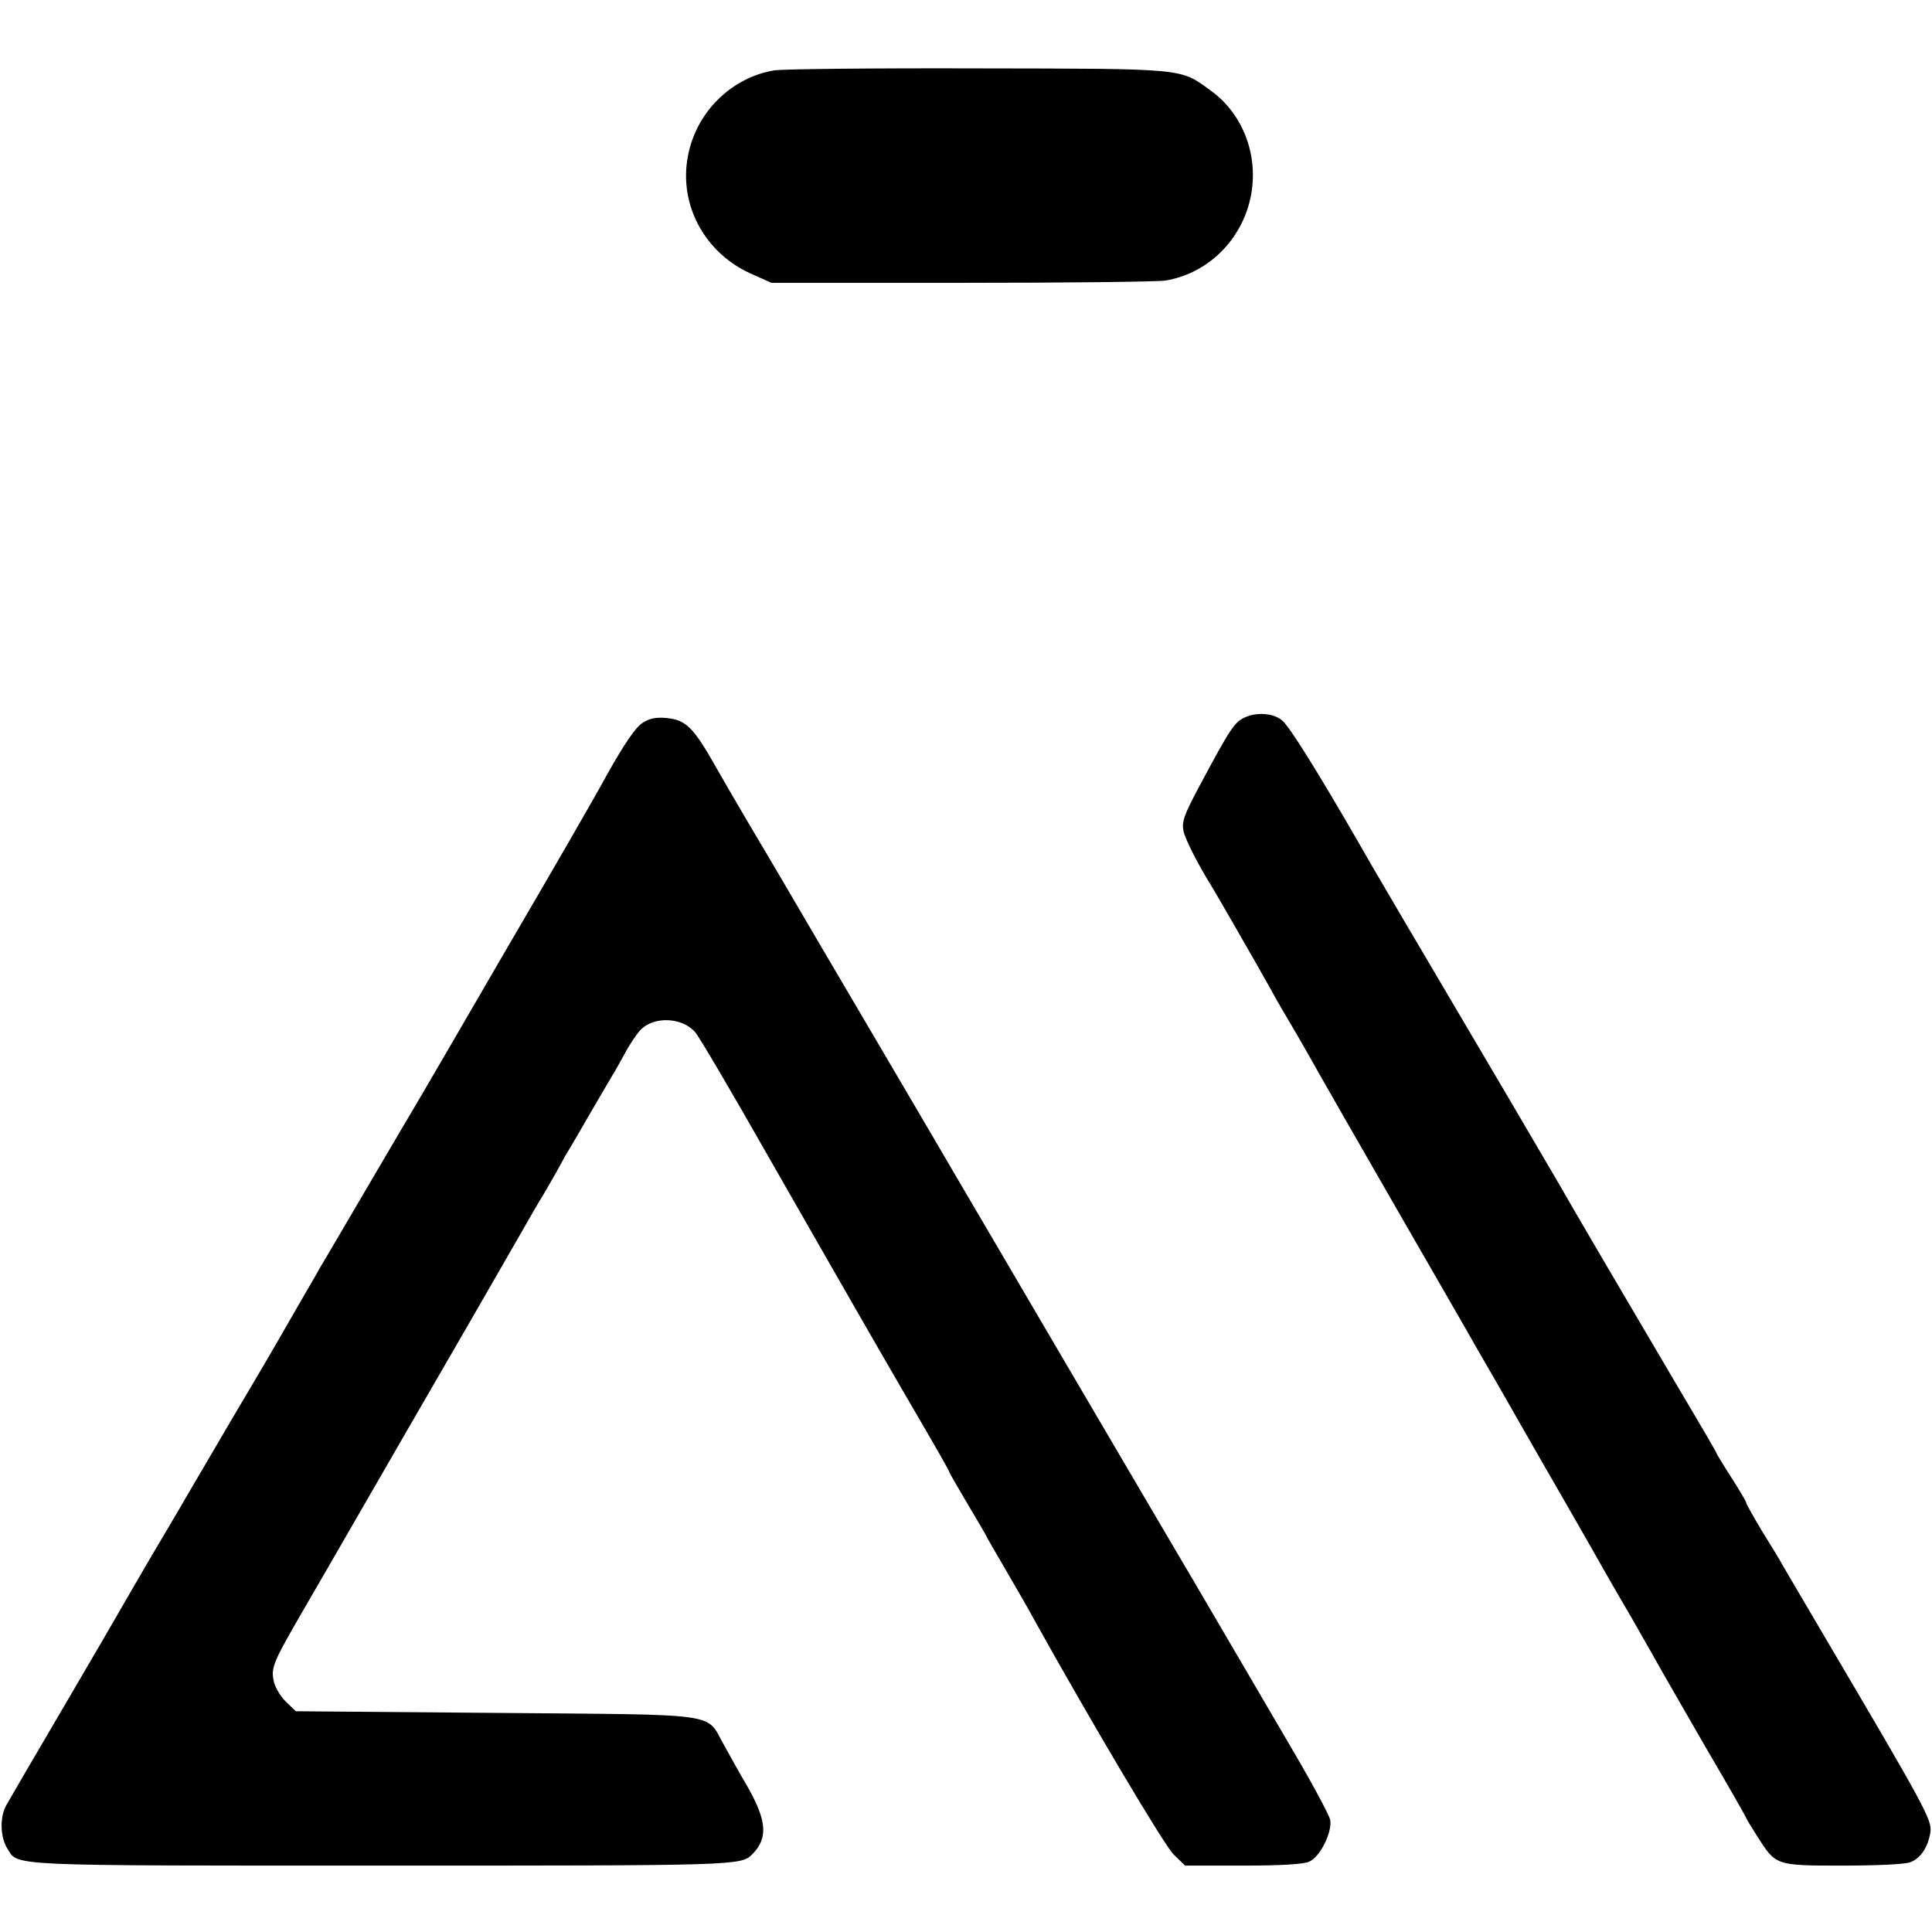 <?xml version="1.0" standalone="no"?>
<!DOCTYPE svg PUBLIC "-//W3C//DTD SVG 20010904//EN"
 "http://www.w3.org/TR/2001/REC-SVG-20010904/DTD/svg10.dtd">
<svg version="1.0" xmlns="http://www.w3.org/2000/svg"
 width="582pt" height="582pt" viewBox="0 0 582 582"
 preserveAspectRatio="xMidYMid meet">
<g transform="translate(0,582) scale(0.1,-0.1)"
fill="#000000" stroke="none">
<path d="M2332 5608 c-130 -22 -236 -127 -260 -260 -27 -144 50 -288 187 -351
l65 -29 572 0 c315 0 592 3 616 7 116 20 212 105 248 222 40 131 -6 274 -114
351 -92 67 -72 65 -702 66 -313 1 -589 -2 -612 -6z"/>
<path d="M3755 3661 c-36 -15 -45 -28 -145 -215 -43 -81 -50 -101 -45 -129 6
-27 46 -105 85 -167 10 -16 134 -231 178 -310 13 -25 46 -81 72 -125 26 -44
60 -105 77 -135 17 -30 124 -217 238 -415 114 -198 218 -378 230 -400 13 -22
92 -159 175 -305 84 -146 164 -285 178 -310 14 -25 48 -85 77 -135 29 -49 63
-108 75 -130 13 -22 33 -58 46 -81 12 -22 77 -134 143 -249 67 -114 121 -209
121 -211 0 -2 16 -28 35 -58 55 -86 54 -86 257 -86 97 0 188 4 202 10 31 11
54 45 61 90 6 37 -14 73 -327 604 -55 94 -109 185 -118 201 -9 17 -38 64 -64
106 -25 42 -46 79 -46 83 0 3 -20 37 -45 76 -25 39 -45 72 -45 74 0 2 -50 88
-112 192 -154 261 -334 568 -362 618 -13 22 -82 140 -153 261 -274 464 -428
726 -454 773 -120 208 -206 346 -227 362 -25 21 -72 25 -107 11z"/>
<path d="M1935 3642 c-20 -13 -54 -62 -105 -153 -40 -74 -175 -307 -299 -519
-123 -212 -240 -413 -260 -447 -20 -33 -94 -160 -166 -282 -71 -121 -134 -229
-140 -238 -5 -10 -35 -61 -65 -113 -30 -52 -59 -103 -65 -113 -5 -9 -68 -117
-140 -238 -71 -122 -140 -238 -151 -258 -12 -20 -51 -87 -88 -149 -36 -62 -77
-132 -90 -155 -13 -23 -92 -159 -176 -302 -84 -143 -161 -275 -171 -293 -20
-35 -19 -97 4 -132 32 -52 -5 -50 1132 -50 1066 0 1077 0 1111 34 48 48 44
100 -12 200 -26 44 -59 104 -74 131 -55 97 2 89 -685 95 l-604 5 -30 29 c-17
17 -34 45 -37 65 -8 38 2 59 87 206 26 44 97 168 159 275 62 107 129 224 150
260 108 186 330 571 352 610 14 25 45 79 70 120 24 41 47 82 51 90 4 8 13 24
20 35 7 11 37 63 67 115 30 52 60 102 65 111 6 9 22 38 37 65 14 27 36 59 47
71 40 42 124 39 164 -5 13 -14 117 -192 225 -382 50 -88 364 -636 402 -700
102 -175 140 -241 140 -245 0 -2 25 -45 55 -96 30 -50 55 -93 55 -94 0 -2 27
-48 59 -103 32 -55 72 -124 88 -154 163 -293 391 -679 419 -705 l34 -33 174 0
c111 0 184 4 200 12 33 14 70 90 63 126 -3 15 -58 117 -123 227 -64 110 -154
263 -199 340 -45 77 -128 219 -185 315 -92 156 -399 680 -625 1065 -45 77
-144 246 -220 375 -76 129 -160 272 -187 318 -69 118 -135 231 -213 362 -37
63 -79 135 -93 160 -72 128 -94 151 -154 157 -31 3 -52 -1 -73 -15z"/>
</g>
</svg>

